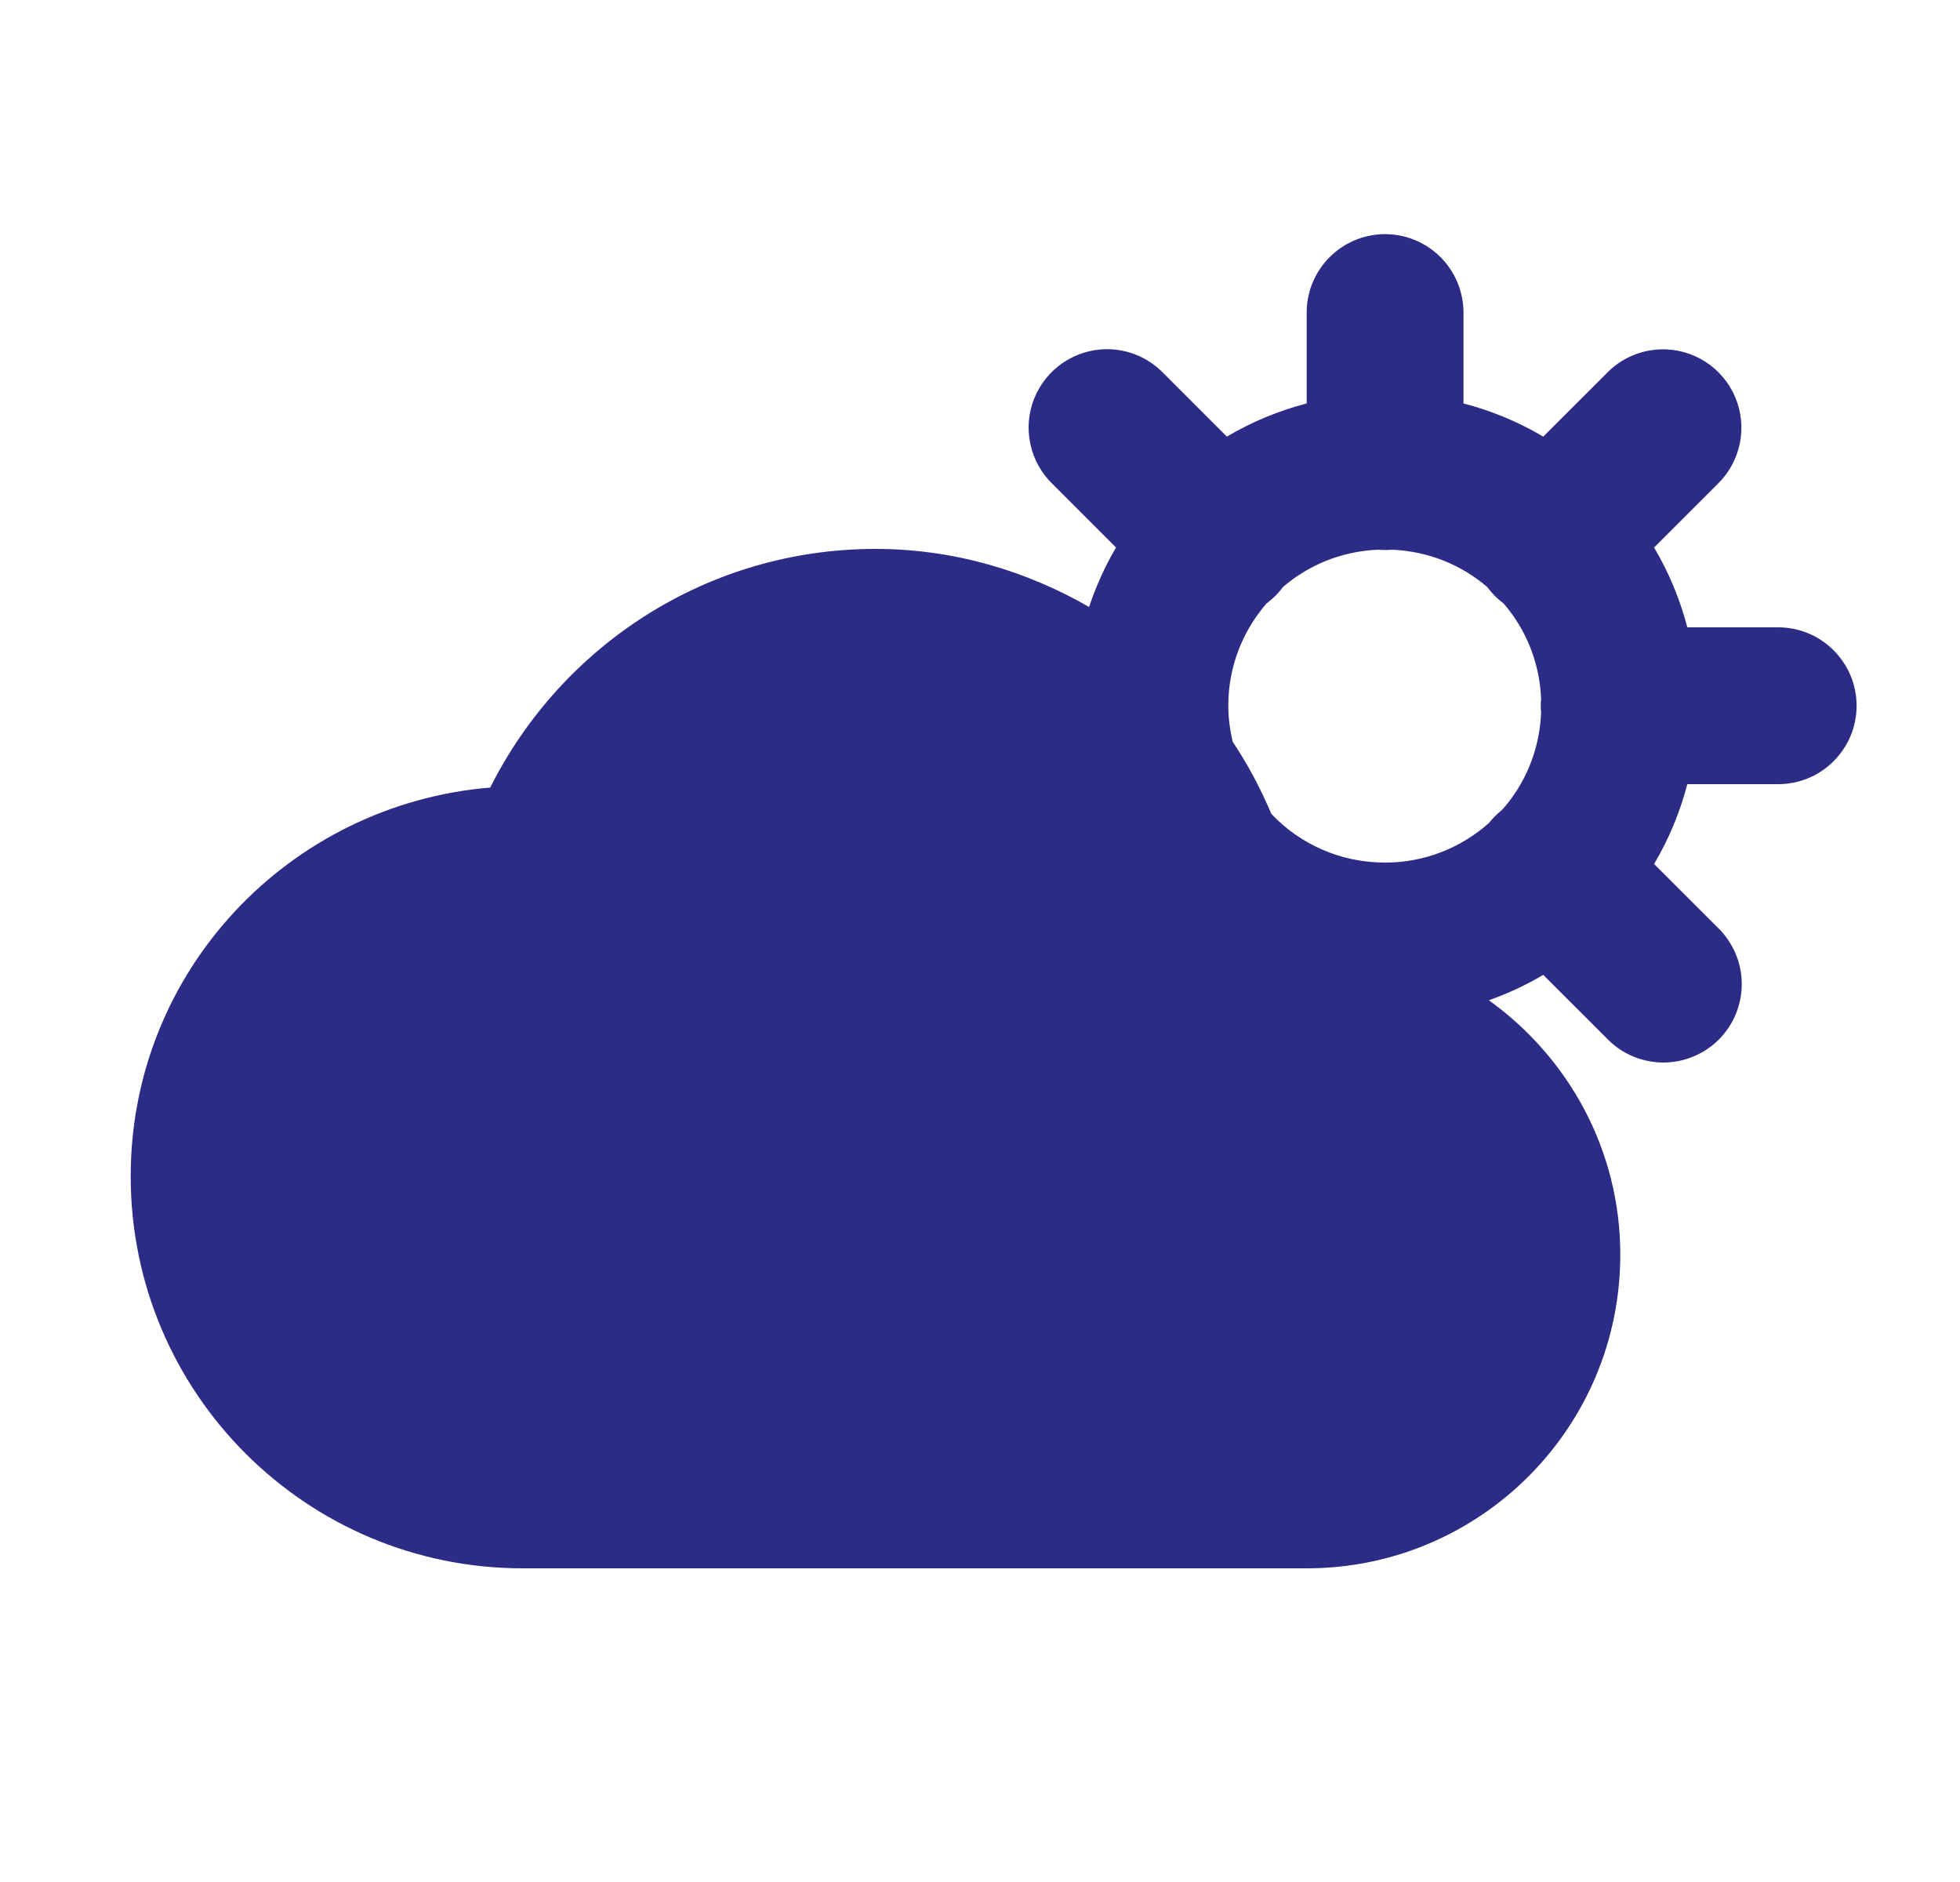 <svg width="25" height="24" viewBox="0 0 25 24" fill="none" xmlns="http://www.w3.org/2000/svg">
<path d="M17.651 2.986C17.386 2.99 17.134 3.1 16.949 3.29C16.765 3.48 16.663 3.735 16.667 4V5.145C16.305 5.239 15.964 5.381 15.649 5.568L14.839 4.758C14.745 4.661 14.634 4.585 14.51 4.532C14.387 4.48 14.254 4.453 14.12 4.453C13.921 4.453 13.726 4.513 13.561 4.624C13.396 4.735 13.268 4.894 13.193 5.078C13.118 5.263 13.1 5.466 13.142 5.66C13.183 5.855 13.281 6.033 13.425 6.172L14.235 6.982C14.094 7.221 13.981 7.474 13.891 7.74C13.087 7.278 12.162 7 11.167 7C9.014 7 7.156 8.241 6.253 10.043C3.689 10.257 1.667 12.381 1.667 15C1.667 17.761 3.906 20 6.667 20H16.667C18.876 20 20.667 18.209 20.667 16C20.667 14.66 20.002 13.482 18.991 12.756C19.234 12.669 19.465 12.562 19.684 12.432L20.495 13.242C20.587 13.338 20.697 13.415 20.82 13.468C20.942 13.52 21.073 13.548 21.206 13.55C21.339 13.551 21.471 13.526 21.594 13.475C21.718 13.425 21.829 13.351 21.924 13.257C22.017 13.163 22.092 13.051 22.142 12.928C22.192 12.804 22.218 12.672 22.216 12.539C22.215 12.406 22.187 12.275 22.134 12.153C22.081 12.031 22.005 11.92 21.909 11.828L21.098 11.018C21.285 10.702 21.427 10.362 21.522 10H22.667C22.799 10.002 22.931 9.977 23.054 9.928C23.177 9.879 23.289 9.805 23.383 9.712C23.477 9.619 23.552 9.508 23.604 9.386C23.655 9.264 23.681 9.133 23.681 9C23.681 8.867 23.655 8.736 23.604 8.614C23.552 8.492 23.477 8.381 23.383 8.288C23.289 8.195 23.177 8.121 23.054 8.072C22.931 8.023 22.799 7.998 22.667 8H21.522C21.427 7.638 21.285 7.298 21.098 6.982L21.909 6.172C22.053 6.031 22.152 5.851 22.192 5.653C22.232 5.456 22.211 5.251 22.133 5.065C22.054 4.879 21.922 4.722 21.752 4.613C21.582 4.504 21.384 4.449 21.182 4.455C20.923 4.463 20.676 4.571 20.495 4.758L19.684 5.568C19.369 5.381 19.029 5.239 18.667 5.145V4C18.669 3.866 18.643 3.733 18.593 3.609C18.543 3.486 18.468 3.373 18.373 3.278C18.279 3.184 18.166 3.109 18.042 3.059C17.918 3.009 17.785 2.984 17.651 2.986ZM17.577 7.01C17.637 7.015 17.698 7.015 17.759 7.01C18.225 7.031 18.642 7.205 18.97 7.486C19.029 7.567 19.1 7.638 19.18 7.697C19.462 8.025 19.637 8.443 19.657 8.91C19.651 8.971 19.651 9.031 19.657 9.092C19.636 9.569 19.454 9.996 19.161 10.326C19.098 10.376 19.041 10.433 18.991 10.496C18.639 10.807 18.18 11 17.667 11C17.09 11 16.578 10.761 16.216 10.379C16.079 10.055 15.916 9.748 15.723 9.459C15.689 9.311 15.667 9.159 15.667 9C15.667 8.496 15.853 8.046 16.153 7.697C16.233 7.638 16.305 7.567 16.364 7.486C16.692 7.205 17.11 7.03 17.577 7.01Z" fill="#2C2B86"/>
</svg>
